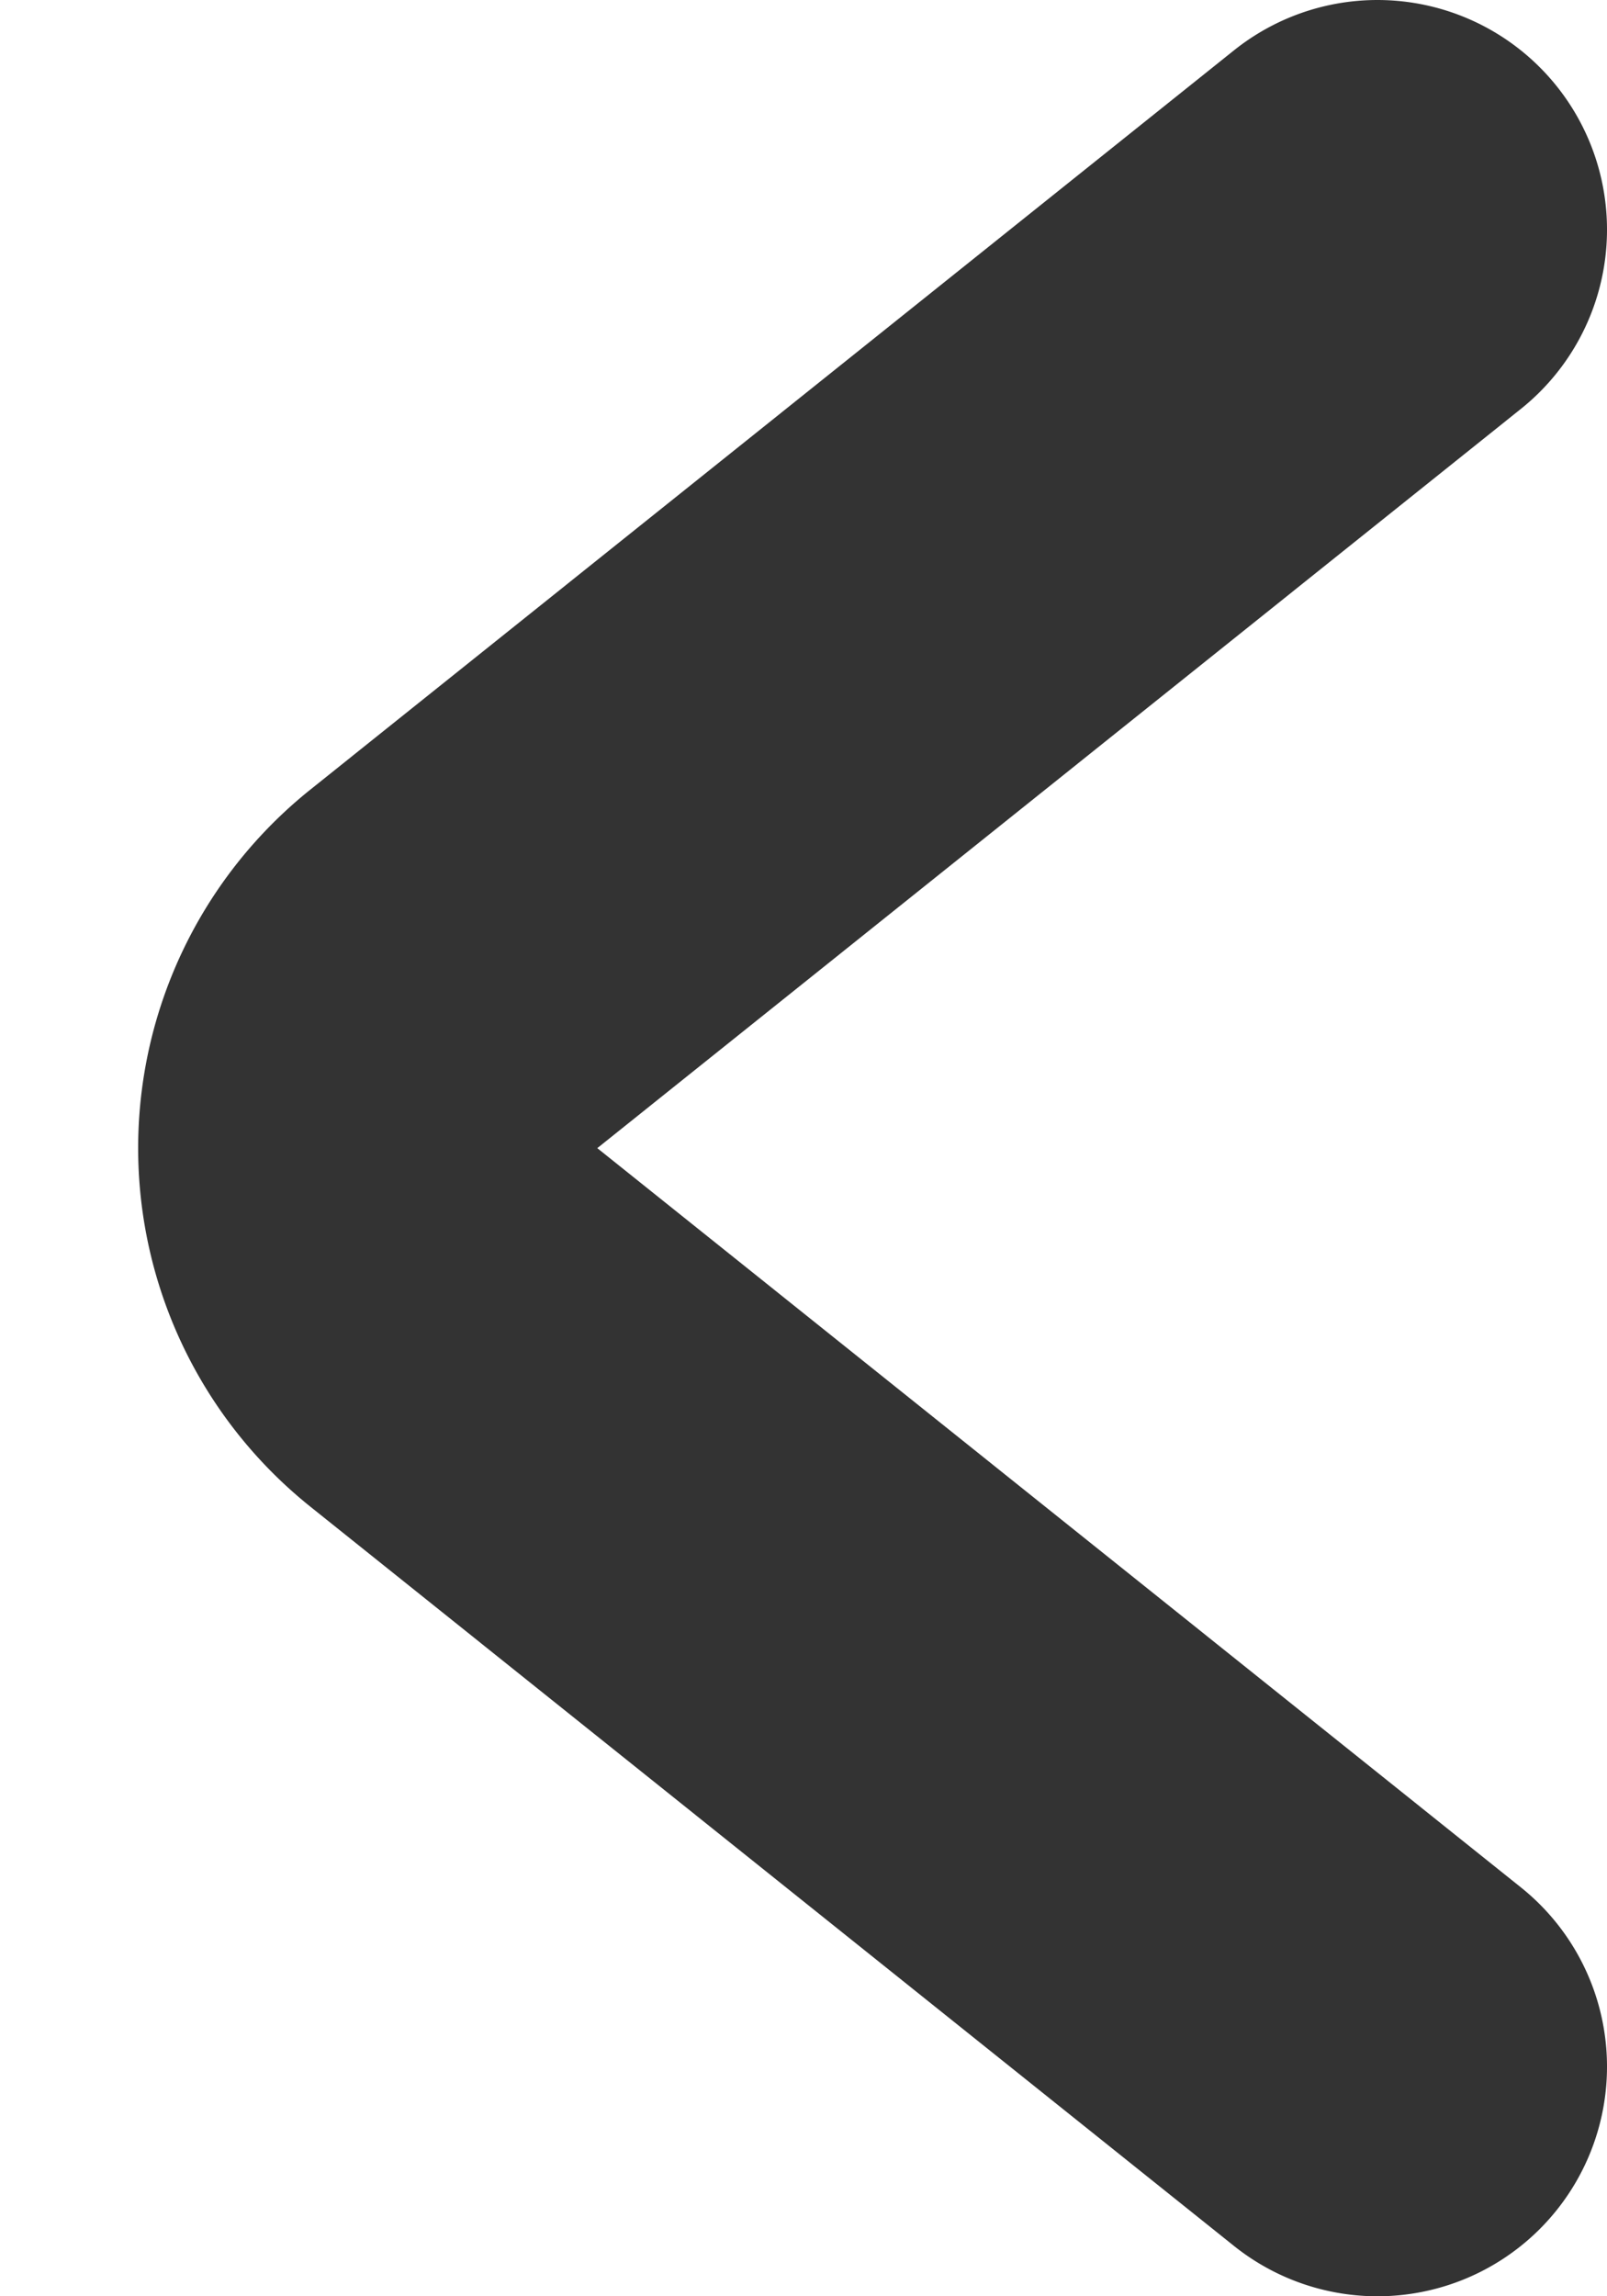 <svg xmlns="http://www.w3.org/2000/svg" width="7" height="10" fill="none" viewBox="0 0 7 10">
  <path stroke="#333" stroke-linecap="round" stroke-width="2" d="M6 1 1.976 4.22a1 1 0 0 0 0 1.56L6 9"/>
</svg>
